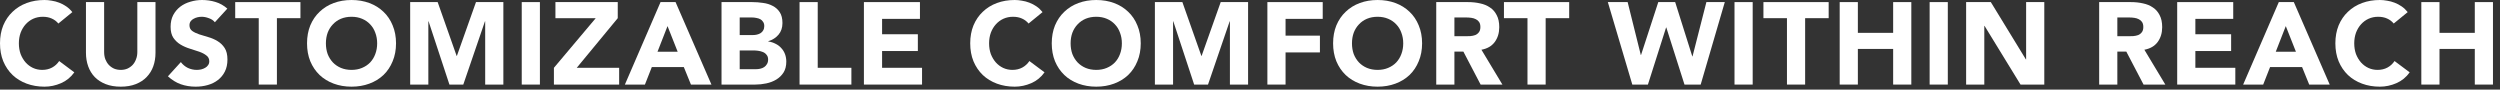 <svg width="279" height="10" viewBox="0 0 279 10" fill="none" xmlns="http://www.w3.org/2000/svg">
<rect x="0" y="0" width="279" height="10" fill="#333333" stroke="none"/>
<path d="M270.22 0.234H272.248V3.666H276.187V0.234H278.215V9.438H276.187V5.46H272.248V9.438H270.22V0.234Z" fill="white"/>
<path d="M267.14 2.626C266.94 2.383 266.693 2.197 266.399 2.067C266.113 1.937 265.779 1.872 265.398 1.872C265.016 1.872 264.661 1.946 264.332 2.093C264.011 2.24 263.729 2.448 263.487 2.717C263.253 2.977 263.066 3.289 262.928 3.653C262.798 4.017 262.733 4.411 262.733 4.836C262.733 5.269 262.798 5.668 262.928 6.032C263.066 6.387 263.253 6.699 263.487 6.968C263.721 7.228 263.994 7.432 264.306 7.579C264.626 7.726 264.969 7.8 265.333 7.8C265.749 7.8 266.117 7.713 266.438 7.54C266.758 7.367 267.023 7.124 267.231 6.812L268.921 8.073C268.531 8.619 268.037 9.022 267.439 9.282C266.841 9.542 266.225 9.672 265.593 9.672C264.873 9.672 264.21 9.559 263.604 9.334C262.997 9.109 262.473 8.788 262.031 8.372C261.589 7.947 261.242 7.436 260.991 6.838C260.748 6.24 260.627 5.573 260.627 4.836C260.627 4.099 260.748 3.432 260.991 2.834C261.242 2.236 261.589 1.729 262.031 1.313C262.473 0.888 262.997 0.563 263.604 0.338C264.21 0.113 264.873 0 265.593 0C265.853 0 266.121 0.026 266.399 0.078C266.685 0.121 266.962 0.195 267.231 0.299C267.508 0.403 267.772 0.542 268.024 0.715C268.275 0.888 268.5 1.101 268.7 1.352L267.14 2.626Z" fill="white"/>
<path d="M254.314 0.234H255.991L259.995 9.438H257.707L256.914 7.488H253.339L252.572 9.438H250.336L254.314 0.234ZM255.094 2.912L253.976 5.772H256.225L255.094 2.912Z" fill="white"/>
<path d="M242.975 0.234H249.228V2.106H245.003V3.822H248.994V5.694H245.003V7.566H249.462V9.438H242.975V0.234Z" fill="white"/>
<path d="M234.267 0.234H237.829C238.297 0.234 238.739 0.282 239.155 0.377C239.58 0.464 239.948 0.615 240.26 0.832C240.581 1.04 240.832 1.326 241.014 1.69C241.205 2.045 241.3 2.492 241.3 3.029C241.3 3.679 241.131 4.234 240.793 4.693C240.455 5.144 239.961 5.43 239.311 5.551L241.651 9.438H239.22L237.296 5.759H236.295V9.438H234.267V0.234ZM236.295 4.043H237.491C237.673 4.043 237.864 4.039 238.063 4.03C238.271 4.013 238.457 3.974 238.622 3.913C238.787 3.844 238.921 3.74 239.025 3.601C239.138 3.462 239.194 3.267 239.194 3.016C239.194 2.782 239.146 2.596 239.051 2.457C238.956 2.318 238.834 2.214 238.687 2.145C238.54 2.067 238.371 2.015 238.18 1.989C237.989 1.963 237.803 1.95 237.621 1.95H236.295V4.043Z" fill="white"/>
<path d="M219.42 0.234H222.176L226.089 6.63H226.115V0.234H228.143V9.438H225.491L221.474 2.886H221.448V9.438H219.42V0.234Z" fill="white"/>
<path d="M215.347 0.234H217.375V9.438H215.347V0.234Z" fill="white"/>
<path d="M205.309 0.234H207.337V3.666H211.276V0.234H213.304V9.438H211.276V5.46H207.337V9.438H205.309V0.234Z" fill="white"/>
<path d="M199.425 2.028H196.799V0.234H204.079V2.028H201.453V9.438H199.425V2.028Z" fill="white"/>
<path d="M193.571 0.234H195.599V9.438H193.571V0.234Z" fill="white"/>
<path d="M179.435 0.234H181.645L183.114 6.136H183.14L185.064 0.234H186.949L188.86 6.292H188.886L190.433 0.234H192.487L189.796 9.438H187.989L185.961 3.068H185.935L183.907 9.438H182.165L179.435 0.234Z" fill="white"/>
<path d="M170.467 2.028H167.841V0.234H175.121V2.028H172.495V9.438H170.467V2.028Z" fill="white"/>
<path d="M160.284 0.234H163.846C164.314 0.234 164.756 0.282 165.172 0.377C165.597 0.464 165.965 0.615 166.277 0.832C166.598 1.04 166.849 1.326 167.031 1.69C167.222 2.045 167.317 2.492 167.317 3.029C167.317 3.679 167.148 4.234 166.81 4.693C166.472 5.144 165.978 5.43 165.328 5.551L167.668 9.438H165.237L163.313 5.759H162.312V9.438H160.284V0.234ZM162.312 4.043H163.508C163.69 4.043 163.881 4.039 164.08 4.03C164.288 4.013 164.475 3.974 164.639 3.913C164.804 3.844 164.938 3.74 165.042 3.601C165.155 3.462 165.211 3.267 165.211 3.016C165.211 2.782 165.164 2.596 165.068 2.457C164.973 2.318 164.852 2.214 164.704 2.145C164.557 2.067 164.388 2.015 164.197 1.989C164.007 1.963 163.82 1.95 163.638 1.95H162.312V4.043Z" fill="white"/>
<path d="M148.774 4.836C148.774 4.099 148.895 3.432 149.138 2.834C149.389 2.236 149.736 1.729 150.178 1.313C150.62 0.888 151.144 0.563 151.751 0.338C152.358 0.113 153.021 0 153.74 0C154.459 0 155.122 0.113 155.729 0.338C156.336 0.563 156.86 0.888 157.302 1.313C157.744 1.729 158.086 2.236 158.329 2.834C158.58 3.432 158.706 4.099 158.706 4.836C158.706 5.573 158.58 6.24 158.329 6.838C158.086 7.436 157.744 7.947 157.302 8.372C156.86 8.788 156.336 9.109 155.729 9.334C155.122 9.559 154.459 9.672 153.74 9.672C153.021 9.672 152.358 9.559 151.751 9.334C151.144 9.109 150.62 8.788 150.178 8.372C149.736 7.947 149.389 7.436 149.138 6.838C148.895 6.24 148.774 5.573 148.774 4.836ZM150.88 4.836C150.88 5.269 150.945 5.668 151.075 6.032C151.214 6.387 151.409 6.699 151.66 6.968C151.911 7.228 152.21 7.432 152.557 7.579C152.912 7.726 153.307 7.8 153.74 7.8C154.173 7.8 154.563 7.726 154.91 7.579C155.265 7.432 155.569 7.228 155.82 6.968C156.071 6.699 156.262 6.387 156.392 6.032C156.531 5.668 156.6 5.269 156.6 4.836C156.6 4.411 156.531 4.017 156.392 3.653C156.262 3.289 156.071 2.977 155.82 2.717C155.569 2.448 155.265 2.24 154.91 2.093C154.563 1.946 154.173 1.872 153.74 1.872C153.307 1.872 152.912 1.946 152.557 2.093C152.21 2.24 151.911 2.448 151.66 2.717C151.409 2.977 151.214 3.289 151.075 3.653C150.945 4.017 150.88 4.411 150.88 4.836Z" fill="white"/>
<path d="M141.44 0.234H147.615V2.106H143.468V3.978H147.303V5.85H143.468V9.438H141.44V0.234Z" fill="white"/>
<path d="M128.886 0.234H131.954L134.073 6.24H134.099L136.231 0.234H139.286V9.438H137.258V2.379H137.232L134.814 9.438H133.267L130.94 2.379H130.914V9.438H128.886V0.234Z" fill="white"/>
<path d="M117.375 4.836C117.375 4.099 117.497 3.432 117.739 2.834C117.991 2.236 118.337 1.729 118.779 1.313C119.221 0.888 119.746 0.563 120.352 0.338C120.959 0.113 121.622 0 122.341 0C123.061 0 123.724 0.113 124.33 0.338C124.937 0.563 125.461 0.888 125.903 1.313C126.345 1.729 126.688 2.236 126.93 2.834C127.182 3.432 127.307 4.099 127.307 4.836C127.307 5.573 127.182 6.24 126.93 6.838C126.688 7.436 126.345 7.947 125.903 8.372C125.461 8.788 124.937 9.109 124.33 9.334C123.724 9.559 123.061 9.672 122.341 9.672C121.622 9.672 120.959 9.559 120.352 9.334C119.746 9.109 119.221 8.788 118.779 8.372C118.337 7.947 117.991 7.436 117.739 6.838C117.497 6.24 117.375 5.573 117.375 4.836ZM119.481 4.836C119.481 5.269 119.546 5.668 119.676 6.032C119.815 6.387 120.01 6.699 120.261 6.968C120.513 7.228 120.812 7.432 121.158 7.579C121.514 7.726 121.908 7.8 122.341 7.8C122.775 7.8 123.165 7.726 123.511 7.579C123.867 7.432 124.17 7.228 124.421 6.968C124.673 6.699 124.863 6.387 124.993 6.032C125.132 5.668 125.201 5.269 125.201 4.836C125.201 4.411 125.132 4.017 124.993 3.653C124.863 3.289 124.673 2.977 124.421 2.717C124.17 2.448 123.867 2.24 123.511 2.093C123.165 1.946 122.775 1.872 122.341 1.872C121.908 1.872 121.514 1.946 121.158 2.093C120.812 2.24 120.513 2.448 120.261 2.717C120.01 2.977 119.815 3.289 119.676 3.653C119.546 4.017 119.481 4.411 119.481 4.836Z" fill="white"/>
<path d="M114.789 2.626C114.589 2.383 114.342 2.197 114.048 2.067C113.762 1.937 113.428 1.872 113.047 1.872C112.665 1.872 112.31 1.946 111.981 2.093C111.66 2.24 111.378 2.448 111.136 2.717C110.902 2.977 110.715 3.289 110.577 3.653C110.447 4.017 110.382 4.411 110.382 4.836C110.382 5.269 110.447 5.668 110.577 6.032C110.715 6.387 110.902 6.699 111.136 6.968C111.37 7.228 111.643 7.432 111.955 7.579C112.275 7.726 112.618 7.8 112.982 7.8C113.398 7.8 113.766 7.713 114.087 7.54C114.407 7.367 114.672 7.124 114.88 6.812L116.57 8.073C116.18 8.619 115.686 9.022 115.088 9.282C114.49 9.542 113.874 9.672 113.242 9.672C112.522 9.672 111.859 9.559 111.253 9.334C110.646 9.109 110.122 8.788 109.68 8.372C109.238 7.947 108.891 7.436 108.64 6.838C108.397 6.24 108.276 5.573 108.276 4.836C108.276 4.099 108.397 3.432 108.64 2.834C108.891 2.236 109.238 1.729 109.68 1.313C110.122 0.888 110.646 0.563 111.253 0.338C111.859 0.113 112.522 0 113.242 0C113.502 0 113.77 0.026 114.048 0.078C114.334 0.121 114.611 0.195 114.88 0.299C115.157 0.403 115.421 0.542 115.673 0.715C115.924 0.888 116.149 1.101 116.349 1.352L114.789 2.626Z" fill="white"/>
<path d="M96.413 0.234H102.666V2.106H98.441V3.822H102.432V5.694H98.441V7.566H102.9V9.438H96.413V0.234Z" fill="white"/>
<path d="M89.23 0.234H91.258V7.566H95.015V9.438H89.23V0.234Z" fill="white"/>
<path d="M80.522 0.234H83.954C84.353 0.234 84.752 0.264 85.15 0.325C85.558 0.377 85.922 0.49 86.243 0.663C86.563 0.828 86.823 1.062 87.022 1.365C87.222 1.668 87.322 2.071 87.322 2.574C87.322 3.094 87.174 3.527 86.879 3.874C86.594 4.212 86.212 4.455 85.736 4.602V4.628C86.039 4.671 86.312 4.758 86.555 4.888C86.806 5.009 87.018 5.17 87.192 5.369C87.374 5.56 87.512 5.785 87.608 6.045C87.703 6.305 87.751 6.582 87.751 6.877C87.751 7.362 87.647 7.77 87.439 8.099C87.231 8.42 86.962 8.68 86.632 8.879C86.303 9.078 85.93 9.221 85.514 9.308C85.107 9.395 84.7 9.438 84.293 9.438H80.522V0.234ZM82.55 3.913H84.019C84.175 3.913 84.327 3.896 84.475 3.861C84.63 3.826 84.769 3.77 84.891 3.692C85.012 3.614 85.107 3.51 85.177 3.38C85.254 3.25 85.293 3.094 85.293 2.912C85.293 2.721 85.25 2.565 85.163 2.444C85.085 2.314 84.981 2.214 84.852 2.145C84.722 2.076 84.574 2.028 84.409 2.002C84.245 1.967 84.085 1.95 83.928 1.95H82.55V3.913ZM82.55 7.722H84.371C84.526 7.722 84.683 7.705 84.838 7.67C85.003 7.635 85.15 7.575 85.281 7.488C85.41 7.401 85.514 7.289 85.593 7.15C85.679 7.011 85.722 6.842 85.722 6.643C85.722 6.426 85.666 6.253 85.553 6.123C85.45 5.984 85.315 5.88 85.15 5.811C84.986 5.742 84.808 5.694 84.618 5.668C84.427 5.642 84.249 5.629 84.085 5.629H82.55V7.722Z" fill="white"/>
<path d="M73.716 0.234H75.393L79.397 9.438H77.109L76.316 7.488H72.741L71.974 9.438H69.738L73.716 0.234ZM74.496 2.912L73.378 5.772H75.627L74.496 2.912Z" fill="white"/>
<path d="M61.817 7.566L66.484 2.028H61.986V0.234H68.941V2.028L64.365 7.566H69.097V9.438H61.817V7.566Z" fill="white"/>
<path d="M58.226 0.234H60.254V9.438H58.226V0.234Z" fill="white"/>
<path d="M45.775 0.234H48.843L50.962 6.24H50.988L53.12 0.234H56.175V9.438H54.147V2.379H54.121L51.703 9.438H50.156L47.829 2.379H47.803V9.438H45.775V0.234Z" fill="white"/>
<path d="M34.265 4.836C34.265 4.099 34.386 3.432 34.629 2.834C34.88 2.236 35.227 1.729 35.669 1.313C36.111 0.888 36.635 0.563 37.242 0.338C37.849 0.113 38.511 0 39.231 0C39.95 0 40.613 0.113 41.22 0.338C41.827 0.563 42.351 0.888 42.793 1.313C43.235 1.729 43.577 2.236 43.82 2.834C44.071 3.432 44.197 4.099 44.197 4.836C44.197 5.573 44.071 6.24 43.82 6.838C43.577 7.436 43.235 7.947 42.793 8.372C42.351 8.788 41.827 9.109 41.22 9.334C40.613 9.559 39.95 9.672 39.231 9.672C38.511 9.672 37.849 9.559 37.242 9.334C36.635 9.109 36.111 8.788 35.669 8.372C35.227 7.947 34.88 7.436 34.629 6.838C34.386 6.24 34.265 5.573 34.265 4.836ZM36.371 4.836C36.371 5.269 36.436 5.668 36.566 6.032C36.705 6.387 36.9 6.699 37.151 6.968C37.402 7.228 37.701 7.432 38.048 7.579C38.403 7.726 38.797 7.8 39.231 7.8C39.664 7.8 40.054 7.726 40.401 7.579C40.756 7.432 41.059 7.228 41.311 6.968C41.562 6.699 41.753 6.387 41.883 6.032C42.022 5.668 42.091 5.269 42.091 4.836C42.091 4.411 42.022 4.017 41.883 3.653C41.753 3.289 41.562 2.977 41.311 2.717C41.059 2.448 40.756 2.24 40.401 2.093C40.054 1.946 39.664 1.872 39.231 1.872C38.797 1.872 38.403 1.946 38.048 2.093C37.701 2.24 37.402 2.448 37.151 2.717C36.9 2.977 36.705 3.289 36.566 3.653C36.436 4.017 36.371 4.411 36.371 4.836Z" fill="white"/>
<path d="M28.875 2.028H26.249V0.234H33.529V2.028H30.903V9.438H28.875V2.028Z" fill="white"/>
<path d="M23.979 2.483C23.814 2.275 23.589 2.123 23.303 2.028C23.026 1.924 22.762 1.872 22.51 1.872C22.363 1.872 22.211 1.889 22.055 1.924C21.899 1.959 21.752 2.015 21.613 2.093C21.474 2.162 21.362 2.258 21.275 2.379C21.189 2.5 21.145 2.648 21.145 2.821C21.145 3.098 21.249 3.311 21.457 3.458C21.665 3.605 21.925 3.731 22.237 3.835C22.558 3.939 22.9 4.043 23.264 4.147C23.628 4.251 23.966 4.398 24.278 4.589C24.599 4.78 24.863 5.035 25.071 5.356C25.279 5.677 25.383 6.106 25.383 6.643C25.383 7.154 25.288 7.601 25.097 7.982C24.907 8.363 24.646 8.68 24.317 8.931C23.997 9.182 23.619 9.369 23.186 9.49C22.762 9.611 22.311 9.672 21.834 9.672C21.236 9.672 20.681 9.581 20.17 9.399C19.659 9.217 19.182 8.922 18.74 8.515L20.183 6.929C20.391 7.206 20.651 7.423 20.963 7.579C21.284 7.726 21.613 7.8 21.951 7.8C22.116 7.8 22.28 7.783 22.445 7.748C22.619 7.705 22.77 7.644 22.9 7.566C23.039 7.488 23.147 7.388 23.225 7.267C23.312 7.146 23.355 7.003 23.355 6.838C23.355 6.561 23.247 6.344 23.03 6.188C22.822 6.023 22.558 5.885 22.237 5.772C21.916 5.659 21.57 5.547 21.197 5.434C20.825 5.321 20.478 5.17 20.157 4.979C19.837 4.788 19.568 4.537 19.351 4.225C19.143 3.913 19.039 3.501 19.039 2.99C19.039 2.496 19.134 2.063 19.325 1.69C19.524 1.317 19.785 1.005 20.105 0.754C20.434 0.503 20.811 0.316 21.236 0.195C21.661 0.065 22.099 0 22.549 0C23.069 0 23.572 0.074 24.057 0.221C24.543 0.368 24.98 0.615 25.37 0.962L23.979 2.483Z" fill="white"/>
<path d="M17.354 5.889C17.354 6.435 17.272 6.938 17.107 7.397C16.943 7.856 16.696 8.255 16.366 8.593C16.046 8.931 15.643 9.195 15.157 9.386C14.672 9.577 14.113 9.672 13.48 9.672C12.839 9.672 12.276 9.577 11.79 9.386C11.305 9.195 10.898 8.931 10.568 8.593C10.248 8.255 10.005 7.856 9.84 7.397C9.676 6.938 9.593 6.435 9.593 5.889V0.234H11.621V5.811C11.621 6.097 11.665 6.361 11.751 6.604C11.847 6.847 11.977 7.059 12.141 7.241C12.306 7.414 12.501 7.553 12.726 7.657C12.96 7.752 13.212 7.8 13.48 7.8C13.749 7.8 13.996 7.752 14.221 7.657C14.447 7.553 14.642 7.414 14.806 7.241C14.971 7.059 15.097 6.847 15.183 6.604C15.279 6.361 15.326 6.097 15.326 5.811V0.234H17.354V5.889Z" fill="white"/>
<path d="M6.513 2.626C6.314 2.383 6.067 2.197 5.772 2.067C5.486 1.937 5.152 1.872 4.771 1.872C4.39 1.872 4.034 1.946 3.705 2.093C3.384 2.24 3.103 2.448 2.86 2.717C2.626 2.977 2.44 3.289 2.301 3.653C2.171 4.017 2.106 4.411 2.106 4.836C2.106 5.269 2.171 5.668 2.301 6.032C2.44 6.387 2.626 6.699 2.86 6.968C3.094 7.228 3.367 7.432 3.679 7.579C4 7.726 4.342 7.8 4.706 7.8C5.122 7.8 5.49 7.713 5.811 7.54C6.132 7.367 6.396 7.124 6.604 6.812L8.294 8.073C7.904 8.619 7.41 9.022 6.812 9.282C6.214 9.542 5.599 9.672 4.966 9.672C4.247 9.672 3.584 9.559 2.977 9.334C2.37 9.109 1.846 8.788 1.404 8.372C0.962 7.947 0.615 7.436 0.364 6.838C0.121 6.24 0 5.573 0 4.836C0 4.099 0.121 3.432 0.364 2.834C0.615 2.236 0.962 1.729 1.404 1.313C1.846 0.888 2.37 0.563 2.977 0.338C3.584 0.113 4.247 0 4.966 0C5.226 0 5.495 0.026 5.772 0.078C6.058 0.121 6.335 0.195 6.604 0.299C6.881 0.403 7.146 0.542 7.397 0.715C7.648 0.888 7.874 1.101 8.073 1.352L6.513 2.626Z" fill="white"/>
</svg>
